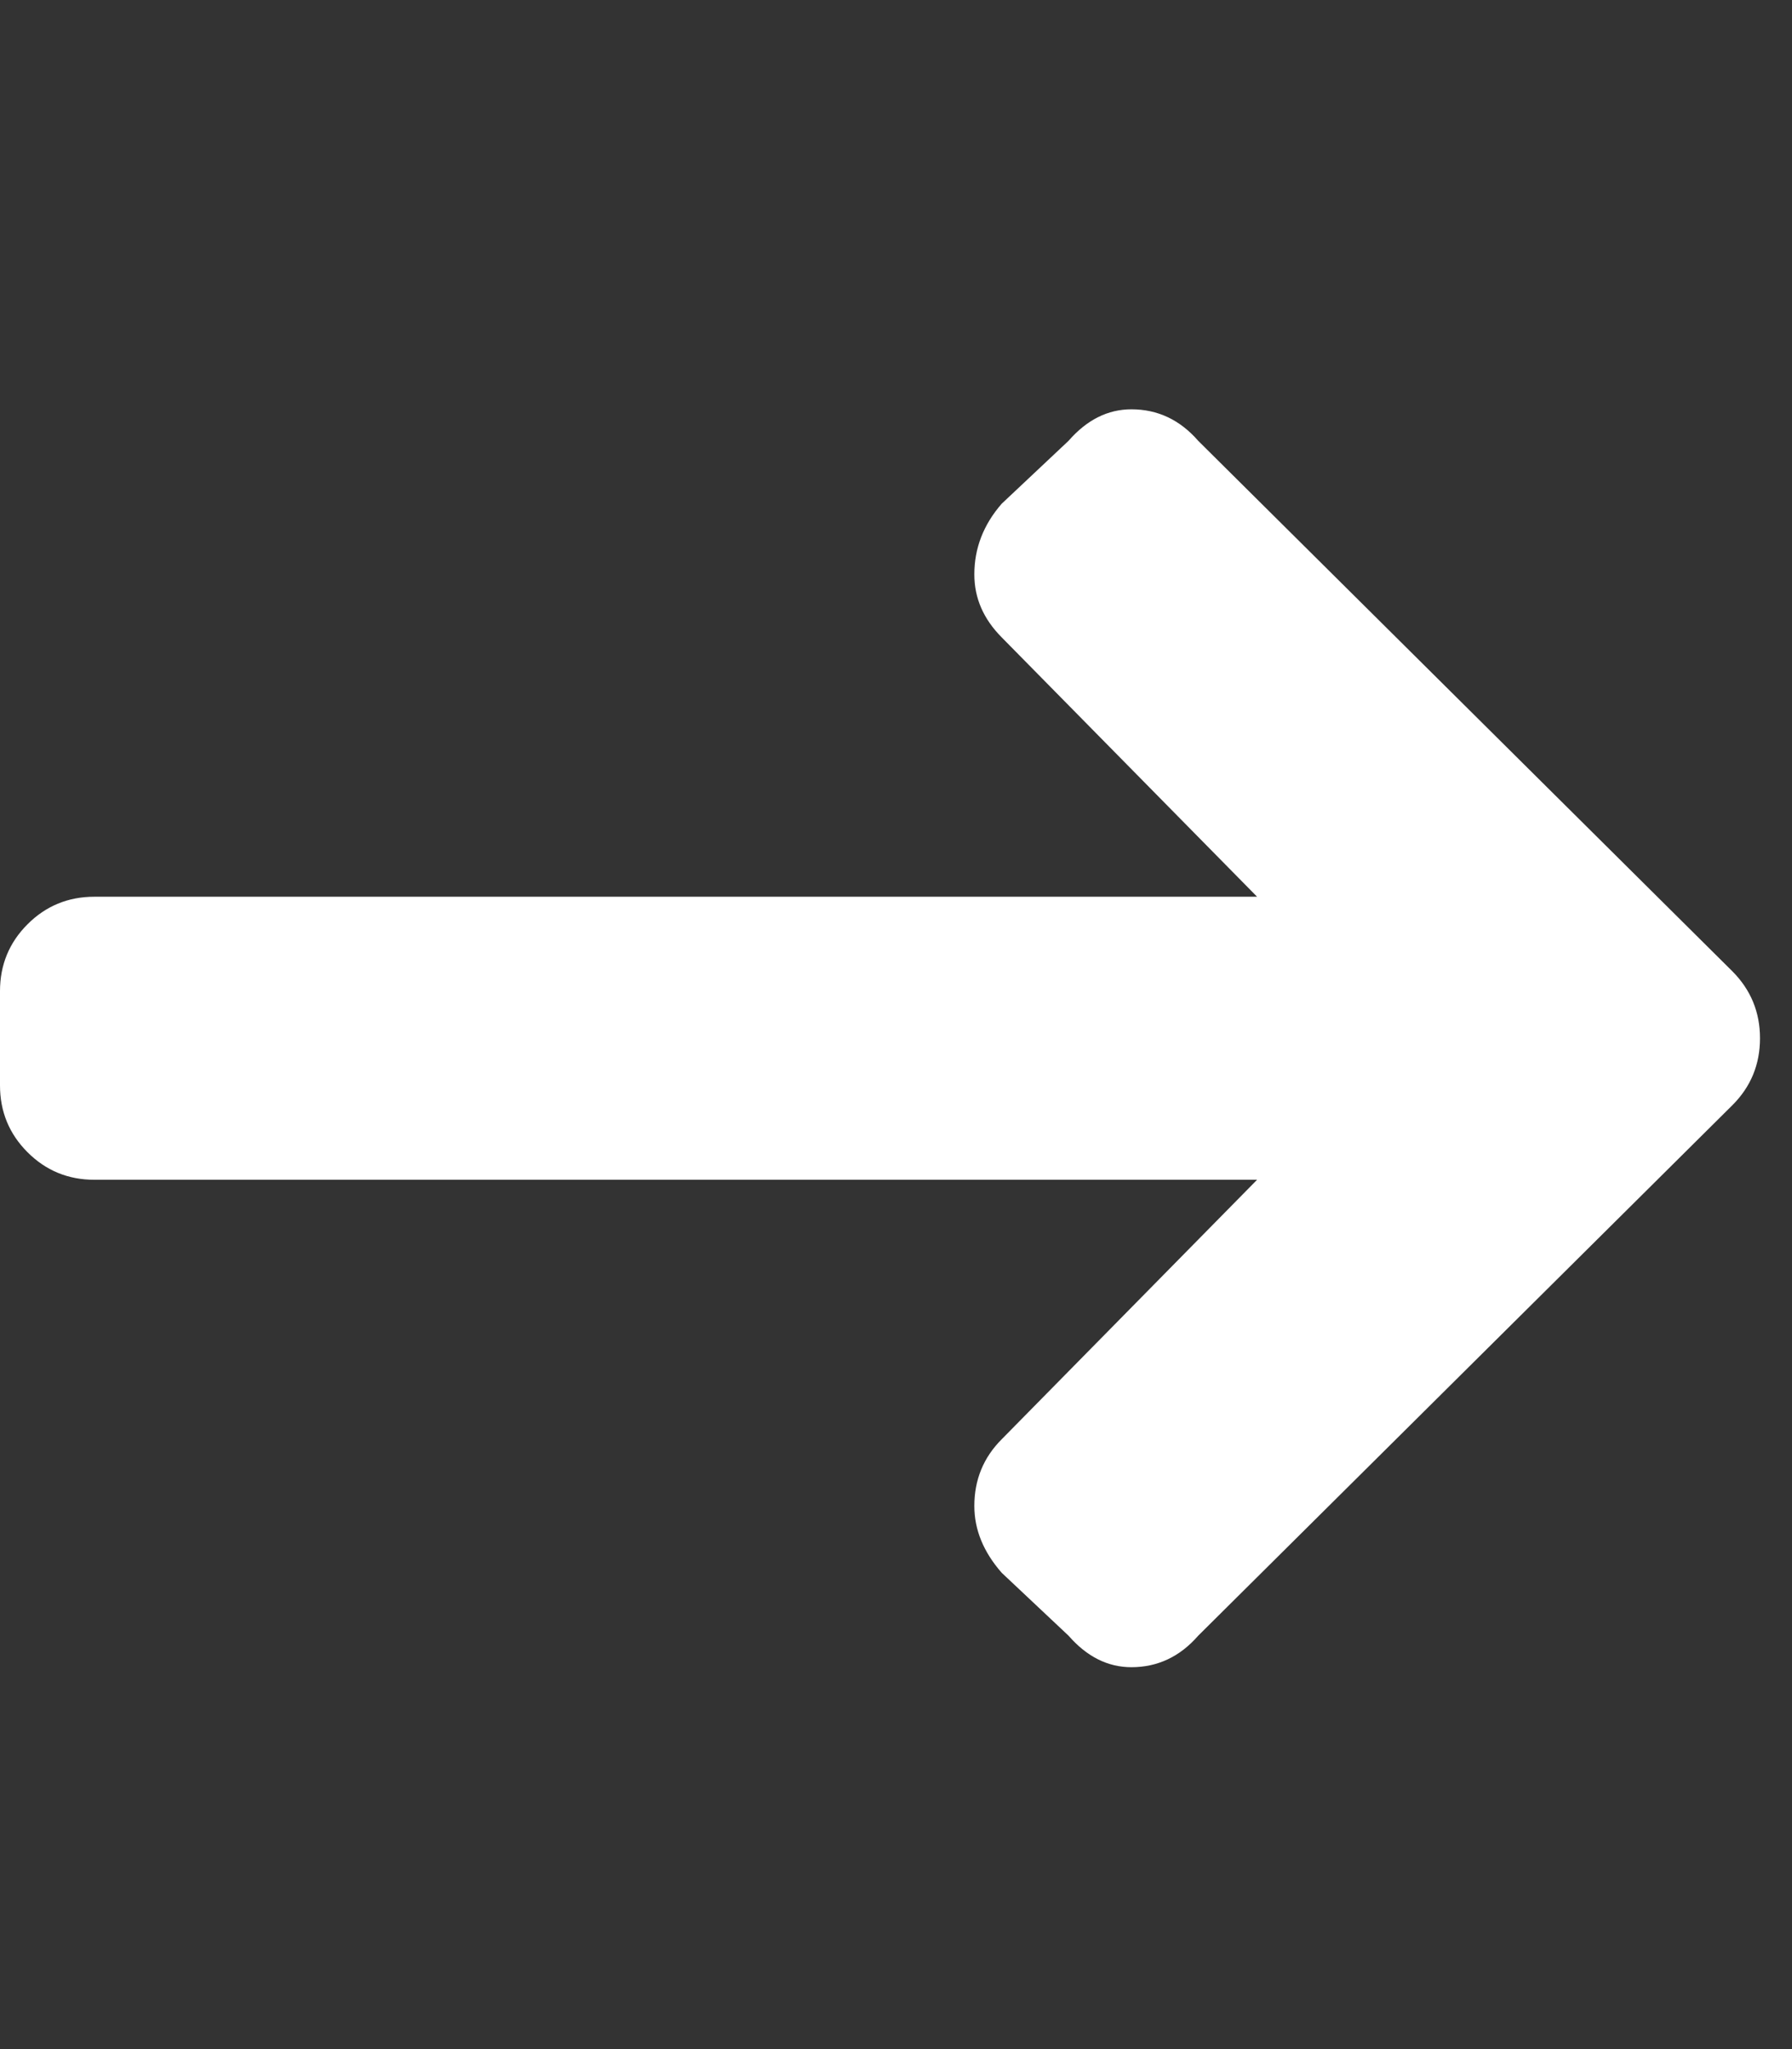 <?xml version="1.0" encoding="UTF-8"?> <svg xmlns="http://www.w3.org/2000/svg" width="14" height="16" viewBox="0 0 14 16" fill="none"><rect x="0" y="0" width="14" height="16" fill="#333333" stroke="none"/><path d="M7.826 4.977C7.683 4.833 7.612 4.67 7.612 4.485C7.612 4.281 7.683 4.097 7.826 3.933L8.348 3.442C8.491 3.278 8.655 3.196 8.839 3.196C9.044 3.196 9.218 3.278 9.361 3.442L13.535 7.585C13.678 7.729 13.75 7.903 13.75 8.107C13.75 8.312 13.678 8.486 13.535 8.629L9.361 12.772C9.218 12.936 9.044 13.018 8.839 13.018C8.655 13.018 8.491 12.936 8.348 12.772L7.826 12.281C7.683 12.118 7.612 11.944 7.612 11.759C7.612 11.555 7.683 11.381 7.826 11.238L9.821 9.212H0.737C0.532 9.212 0.358 9.14 0.215 8.997C0.072 8.854 0 8.68 0 8.475V7.739C0 7.534 0.072 7.36 0.215 7.217C0.358 7.074 0.532 7.002 0.737 7.002H9.821L7.826 4.977Z" fill="white"></path></svg> 